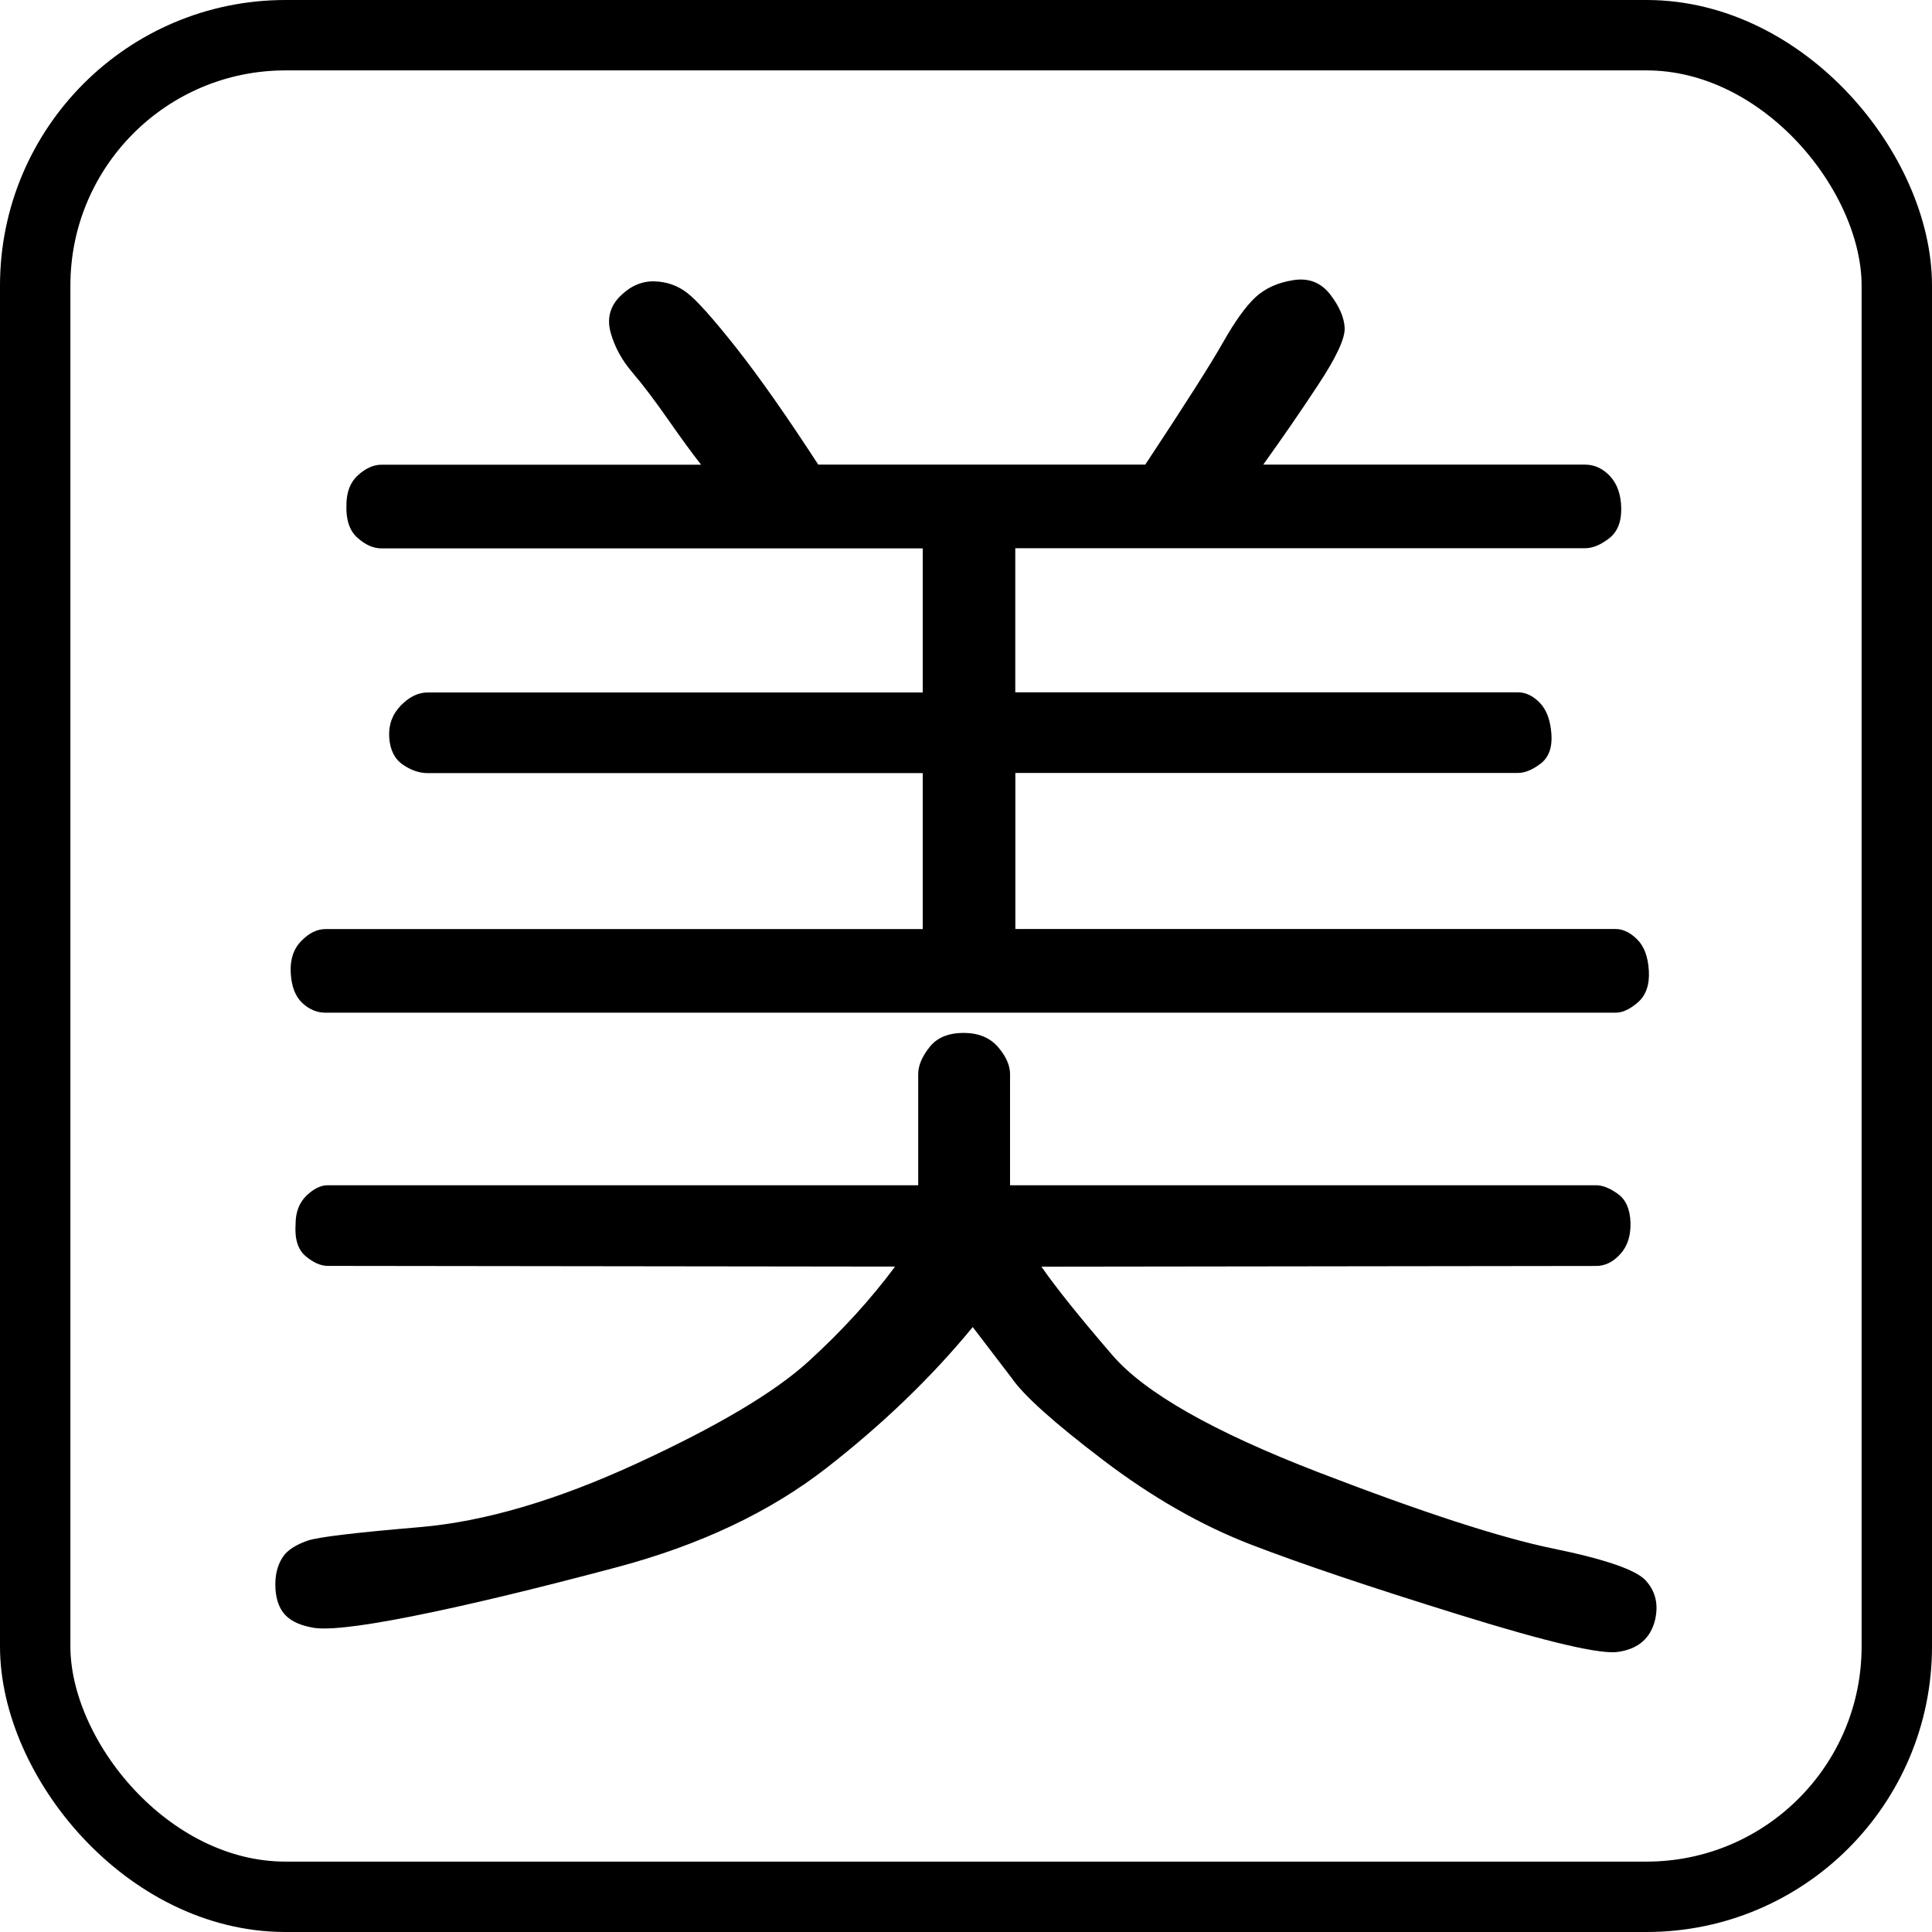<?xml version="1.0" encoding="UTF-8"?>
<svg id="_图层_2" data-name="图层 2" xmlns="http://www.w3.org/2000/svg" viewBox="0 0 247 247">
  <defs>
    <style>
      .cls-1 {
        fill: none;
        stroke: #000;
        stroke-miterlimit: 10;
        stroke-width: 9px;
      }
    </style>
  </defs>
  <g id="_图层_1-2" data-name="图层 1">
    <g>
      <rect class="cls-1" x="4.5" y="4.5" width="238" height="238" rx="32" ry="32"/>
      <path d="M114.44,161.93l-72.54-.09c-.89,0-1.83-.41-2.82-1.24-.99-.83-1.42-2.2-1.29-4.1,0-1.53.46-2.73,1.38-3.63.92-.89,1.83-1.34,2.72-1.34h75.5v-14.22c0-1.08.49-2.24,1.48-3.48.99-1.24,2.53-1.83,4.63-1.77,1.78.06,3.16.69,4.15,1.86.99,1.18,1.48,2.31,1.48,3.39v14.22h74.93c.83,0,1.75.37,2.77,1.1,1.02.73,1.56,1.94,1.62,3.63.06,1.69-.37,3.04-1.29,4.06-.92,1.02-1.96,1.53-3.1,1.53l-70.92.09c1.91,2.74,4.93,6.51,9.07,11.31,4.14,4.81,12.89,9.78,26.25,14.94,13.36,5.15,23.39,8.41,30.07,9.78,6.68,1.37,10.64,2.73,11.88,4.1,1.24,1.37,1.64,3.04,1.19,5.01-.57,2.35-2.13,3.72-4.68,4.1-2.16.38-8.94-1.19-20.33-4.73-11.39-3.53-20.27-6.52-26.63-8.97s-12.68-6.06-18.95-10.83c-6.27-4.77-10.17-8.27-11.69-10.5l-4.96-6.49c-5.22,6.36-11.44,12.36-18.66,17.99-7.22,5.63-16.15,9.86-26.78,12.7-10.63,2.83-19.39,4.93-26.3,6.3-6.91,1.37-11.22,1.83-12.93,1.38-1.59-.32-2.74-.92-3.44-1.81-.7-.89-1.05-2.12-1.05-3.67s.41-2.85,1.24-3.87c.64-.7,1.61-1.27,2.91-1.72,1.3-.45,6.08-1.02,14.32-1.72,8.24-.7,17.5-3.42,27.78-8.16,10.28-4.74,17.56-9.07,21.86-12.98,4.3-3.91,8-7.97,11.12-12.17h0ZM117.97,118.79v-19.95h-63.29c-1.08,0-2.15-.37-3.2-1.1-1.05-.73-1.62-1.89-1.72-3.48-.1-1.59.4-2.94,1.48-4.06,1.08-1.11,2.23-1.67,3.44-1.67h63.29v-18.42H48.77c-1.02,0-2.04-.44-3.05-1.34-1.02-.89-1.5-2.29-1.43-4.2,0-1.65.49-2.93,1.48-3.82.99-.89,1.99-1.34,3.01-1.34h40.85c-1.15-1.46-2.56-3.4-4.25-5.82-1.69-2.42-3.2-4.41-4.53-5.97-1.34-1.56-2.26-3.25-2.77-5.06-.51-1.81-.11-3.37,1.19-4.68,1.3-1.3,2.75-1.94,4.34-1.91,1.59.03,3.01.52,4.25,1.48,1.24.96,3.34,3.31,6.3,7.06,2.96,3.76,6.44,8.72,10.45,14.89h41.81c5.09-7.7,8.4-12.9,9.93-15.61,1.53-2.7,2.91-4.63,4.15-5.78s2.85-1.88,4.82-2.19c1.97-.32,3.55.29,4.73,1.81,1.18,1.53,1.8,2.96,1.86,4.3.06,1.34-1.08,3.79-3.44,7.35-2.25,3.42-4.58,6.79-6.97,10.12h41.14c1.21,0,2.27.49,3.2,1.48.92.99,1.4,2.36,1.43,4.1.03,1.75-.49,3.04-1.58,3.87-1.08.83-2.1,1.24-3.06,1.24h-72.83v18.42h64.24c1.02,0,1.96.45,2.82,1.34.86.89,1.35,2.21,1.48,3.96.13,1.75-.33,3.02-1.38,3.82-1.05.8-2.02,1.19-2.91,1.19h-64.24v19.95h76.74c.95,0,1.88.45,2.77,1.34.89.89,1.38,2.23,1.48,4.01.1,1.78-.37,3.12-1.38,4.01-1.02.89-1.97,1.34-2.86,1.34H41.61c-1.08,0-2.07-.41-2.96-1.24-.89-.83-1.38-2.1-1.48-3.82-.1-1.72.35-3.09,1.34-4.1.99-1.02,2.02-1.53,3.1-1.53h76.36,0Z"/>
    </g>
  </g>
</svg>